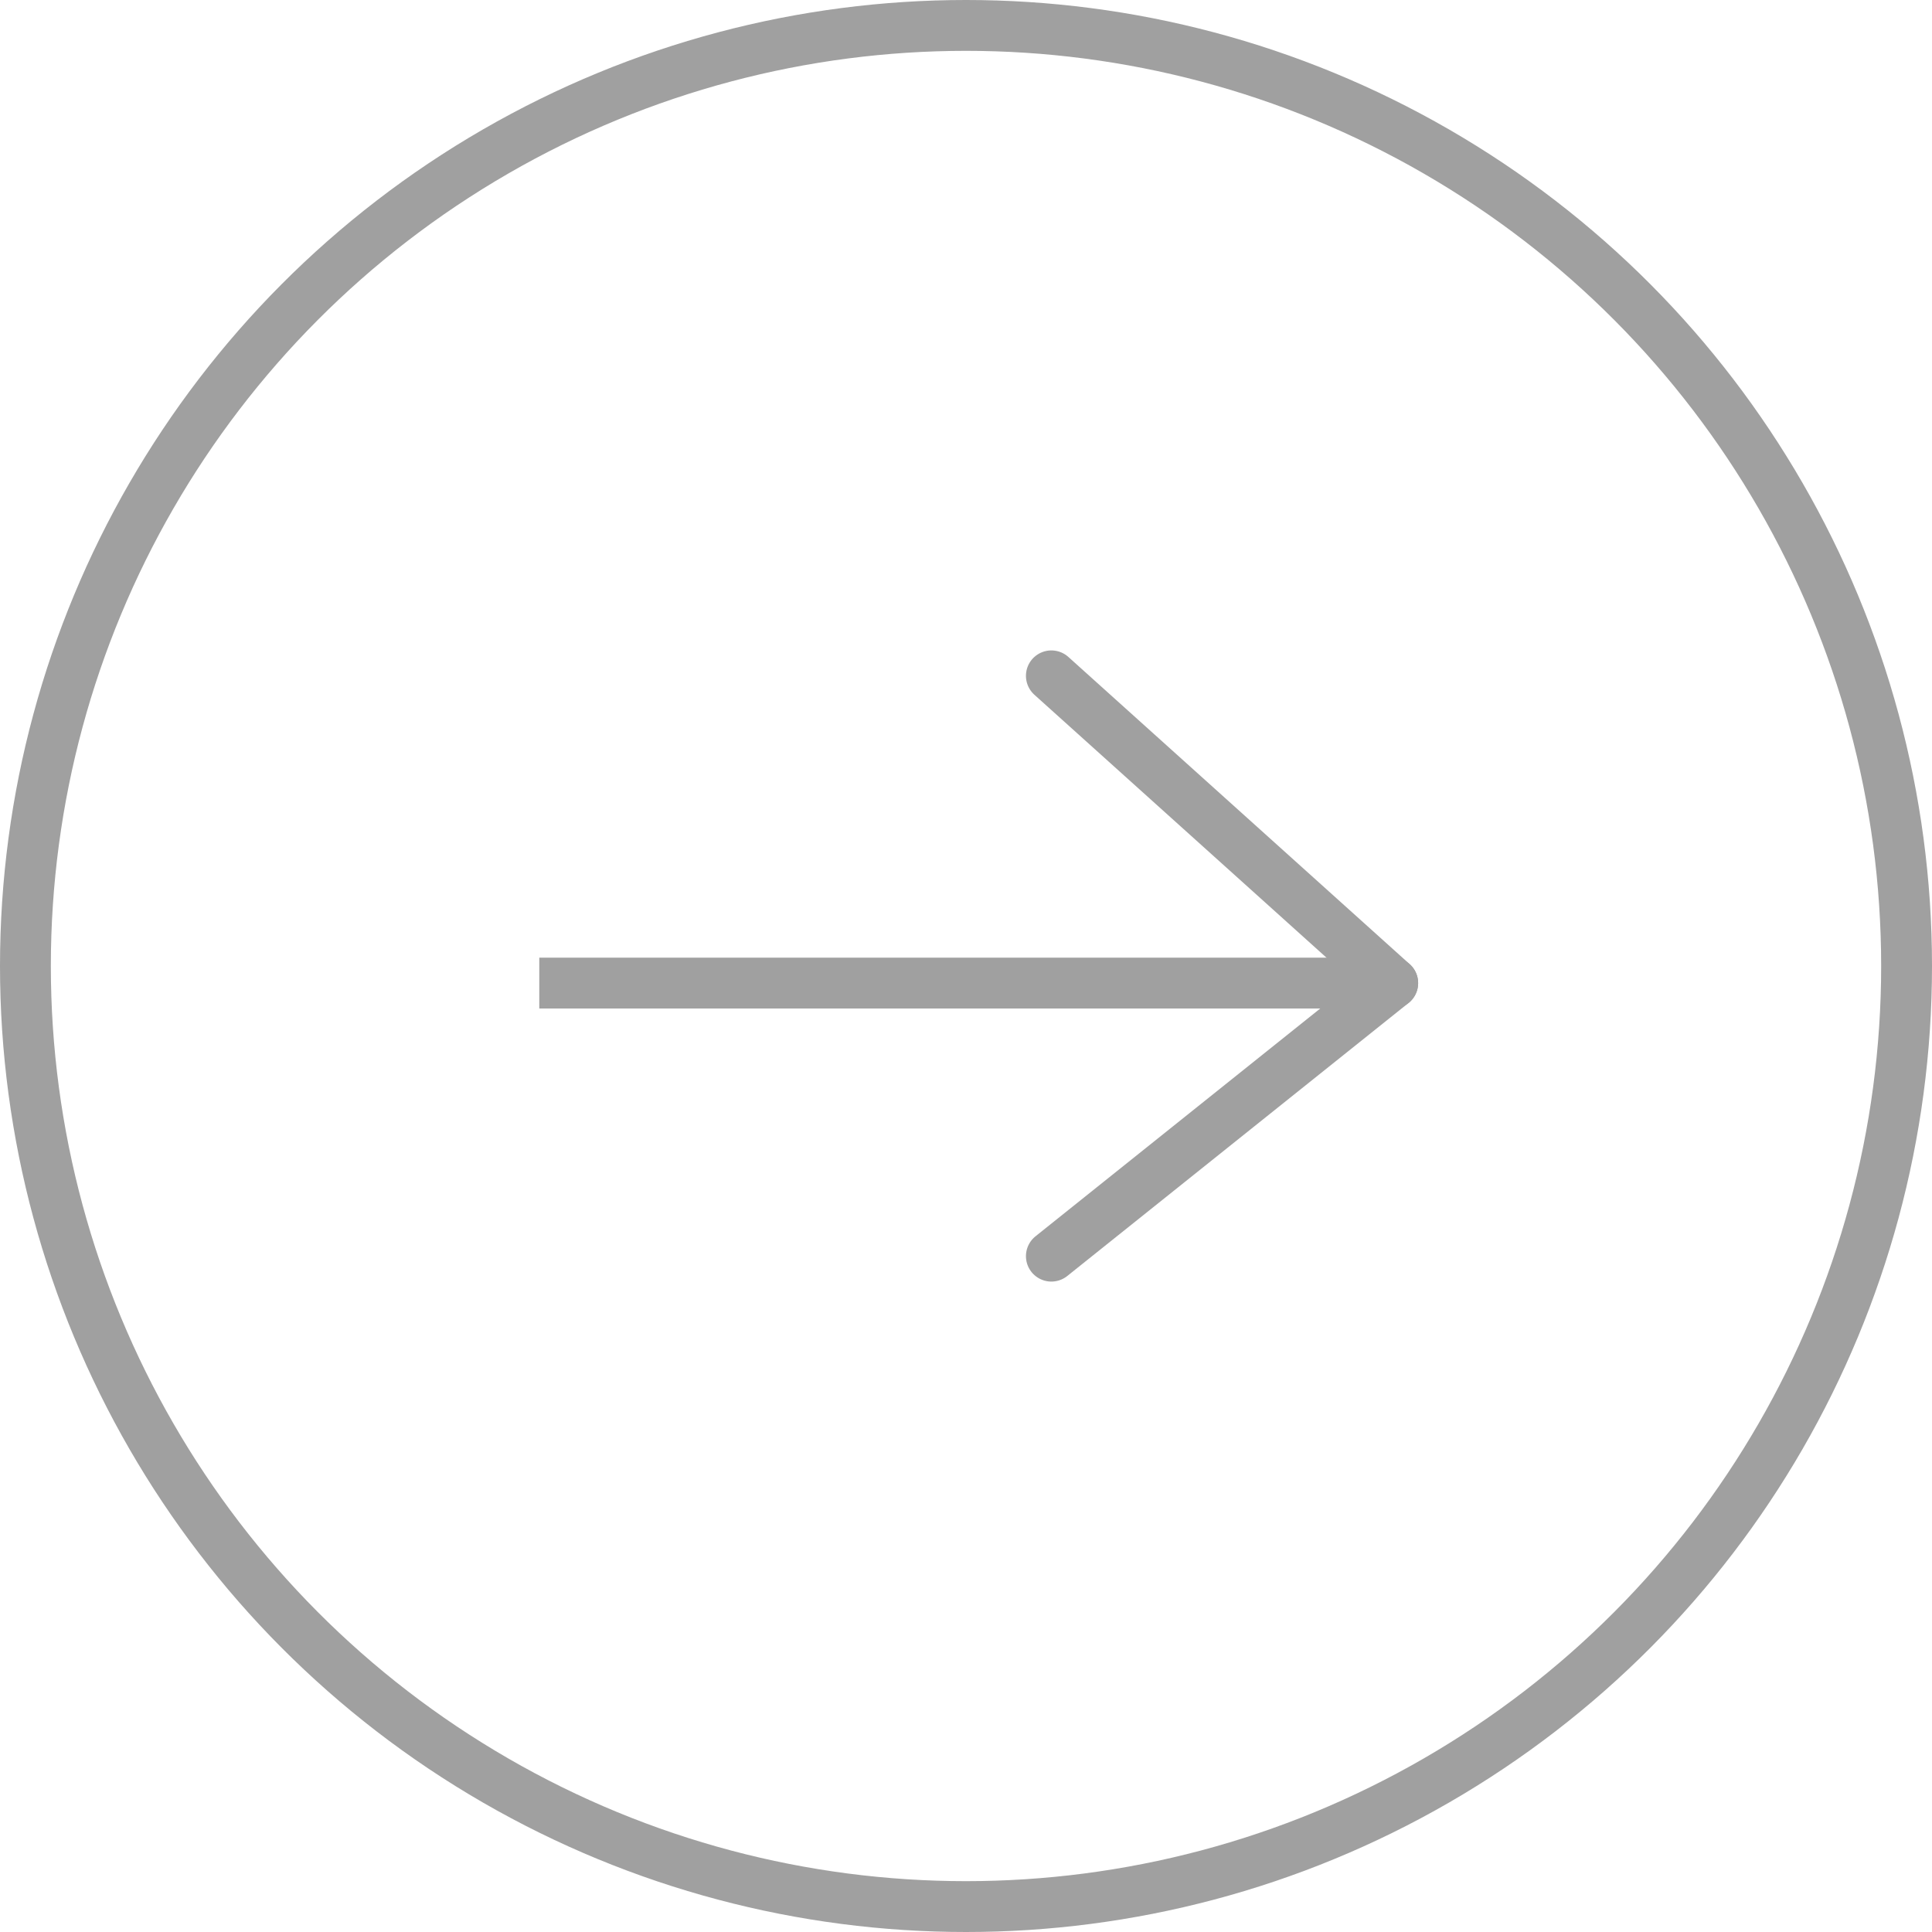 <svg xmlns="http://www.w3.org/2000/svg" width="38" height="38" viewBox="0 0 38 38">
  <g id="组_166" data-name="组 166" transform="translate(-1235 -2363)">
    <g id="椭圆_7" data-name="椭圆 7" transform="translate(1235 2363)" fill="none" stroke="#a0a0a0" stroke-width="1">
      <circle cx="19" cy="19" r="19" stroke="none"/>
      <circle cx="19" cy="19" r="18.5" fill="none"/>
    </g>
    <line id="直线_3" data-name="直线 3" x2="16.785" transform="translate(1245.607 2382.336)" fill="none" stroke="#a0a0a0" stroke-width="1"/>
    <line id="直线_4" data-name="直线 4" x2="6.714" y2="6.043" transform="translate(1255.679 2376.293)" fill="none" stroke="#a0a0a0" stroke-linecap="round" stroke-width="1"/>
    <line id="直线_5" data-name="直线 5" y1="5.371" x2="6.714" transform="translate(1255.679 2382.336)" fill="none" stroke="#a0a0a0" stroke-linecap="round" stroke-width="1"/>
  </g>
</svg>
